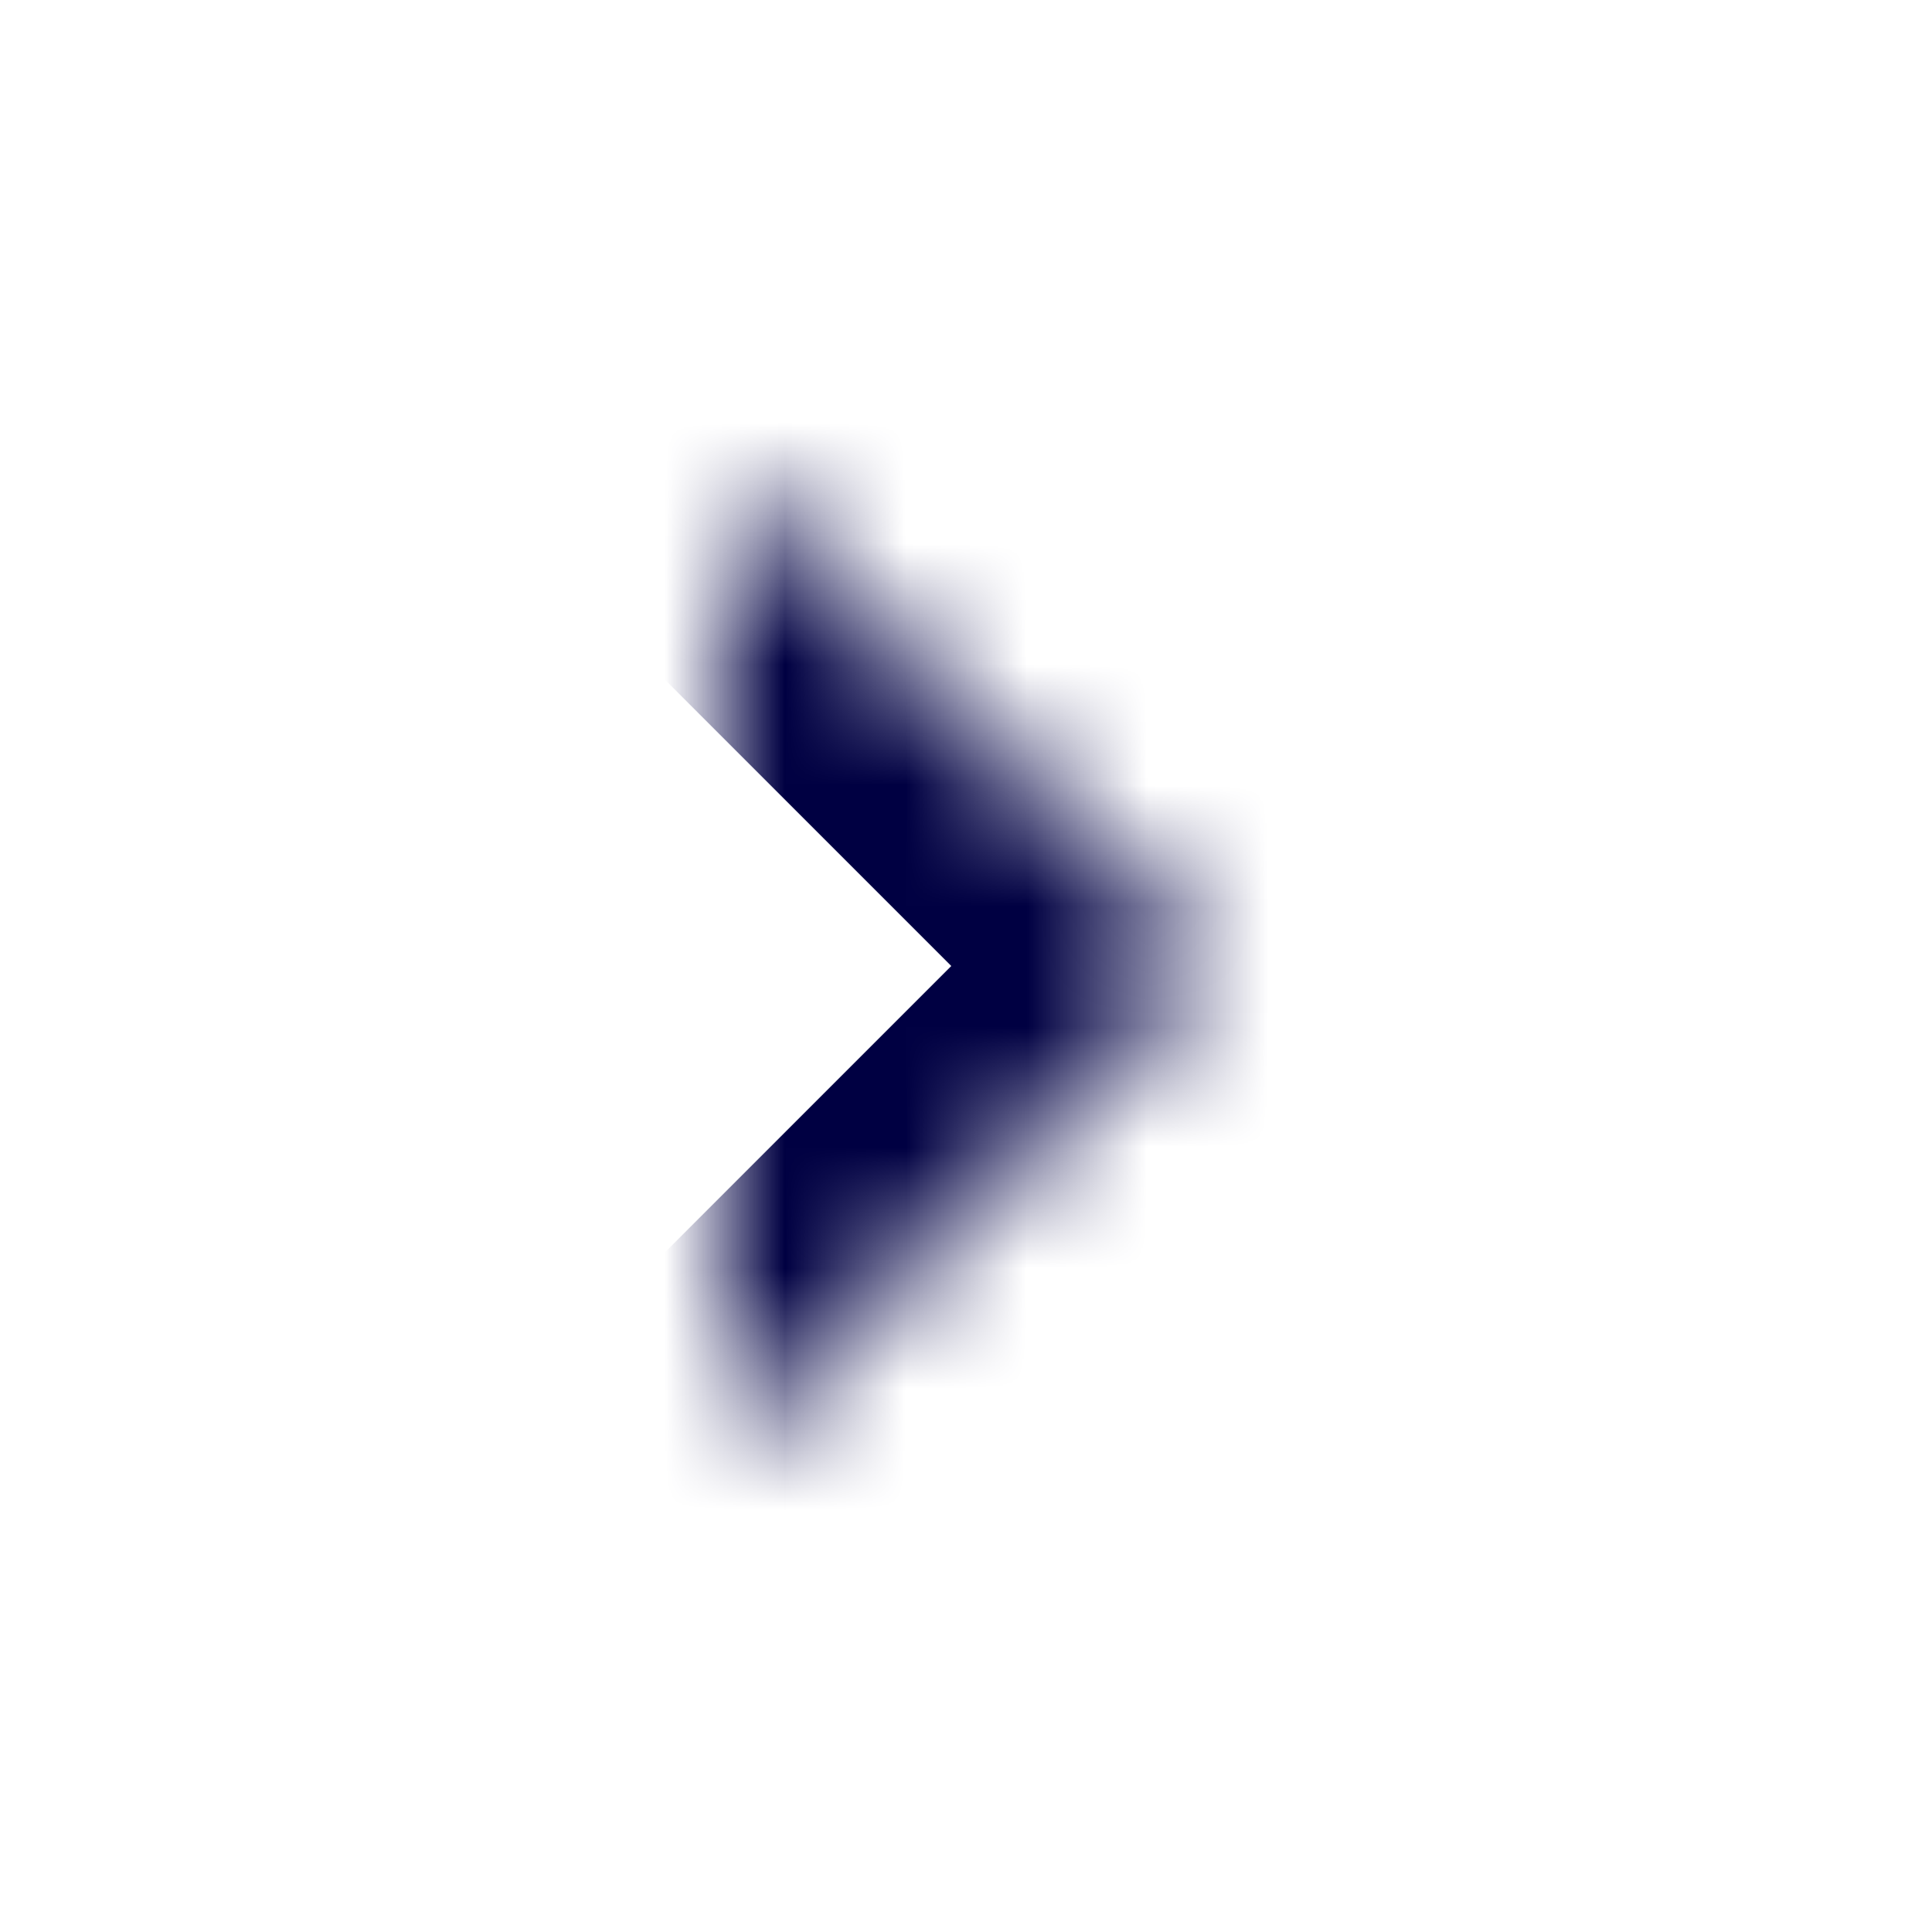 <svg width="16" height="16" viewBox="0 0 16 16" fill="none" xmlns="http://www.w3.org/2000/svg">
<mask id="path-1-inside-1_6370_5637" fill="white">
<path d="M6 12L10 8L6 4"/>
</mask>
<path d="M4.939 10.939L3.879 12L6 14.121L7.061 13.061L4.939 10.939ZM10 8L11.061 9.061L12.121 8L11.061 6.939L10 8ZM7.061 2.939L6 1.879L3.879 4L4.939 5.061L7.061 2.939ZM6 12L7.061 13.061L11.061 9.061L10 8L8.939 6.939L4.939 10.939L6 12ZM10 8L11.061 6.939L7.061 2.939L6 4L4.939 5.061L8.939 9.061L10 8Z" fill="#000042" mask="url(#path-1-inside-1_6370_5637)"/>
</svg>
